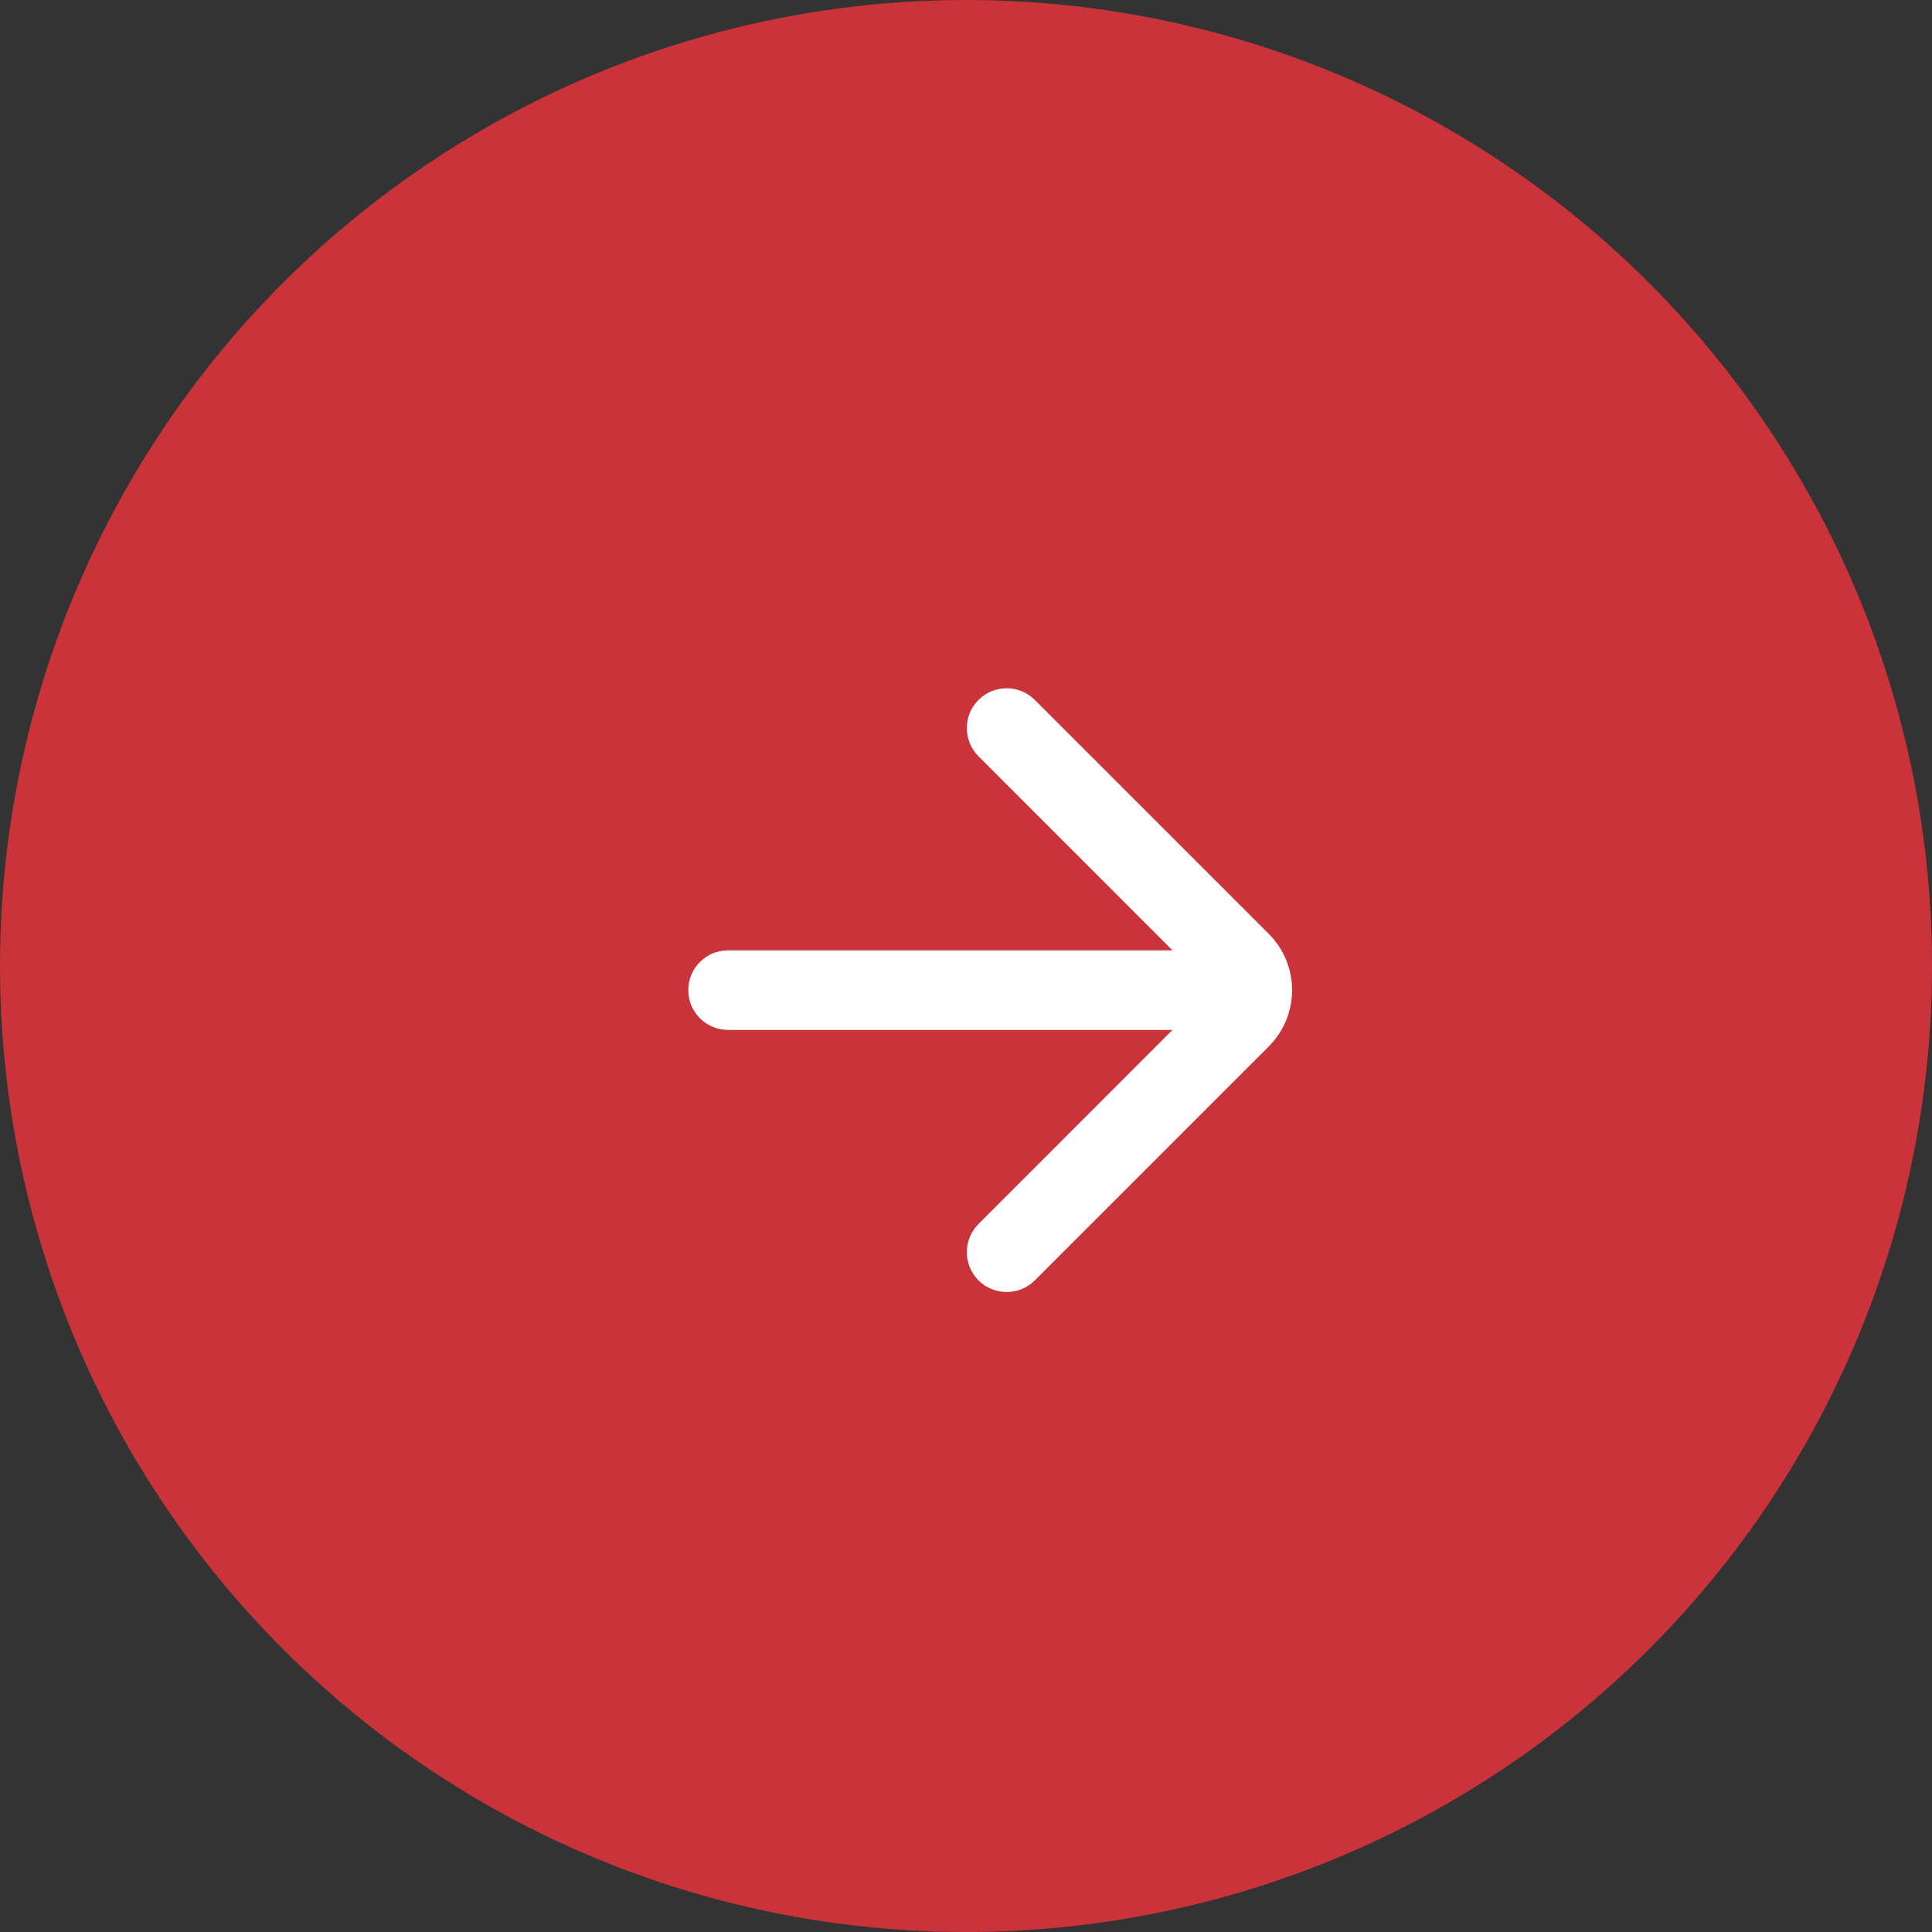<?xml version="1.0" encoding="UTF-8"?> <svg xmlns="http://www.w3.org/2000/svg" width="48" height="48" viewBox="0 0 48 48" fill="none"><rect x="0" y="0" width="48" height="48" fill="#333333" stroke="none"/><circle cx="24" cy="24" r="24" fill="#CB333B"></circle><path d="M25.71 31.81C25.324 32.196 24.697 32.196 24.31 31.81C23.924 31.423 23.924 30.796 24.31 30.41L29.13 25.588H18.089C17.543 25.588 17.1 25.146 17.1 24.6C17.1 24.053 17.543 23.611 18.089 23.611H29.13L24.31 18.79C23.924 18.403 23.924 17.776 24.31 17.39C24.697 17.003 25.324 17.003 25.71 17.39L31.522 23.201C32.294 23.974 32.294 25.226 31.522 25.998L25.71 31.81Z" fill="white"></path></svg> 